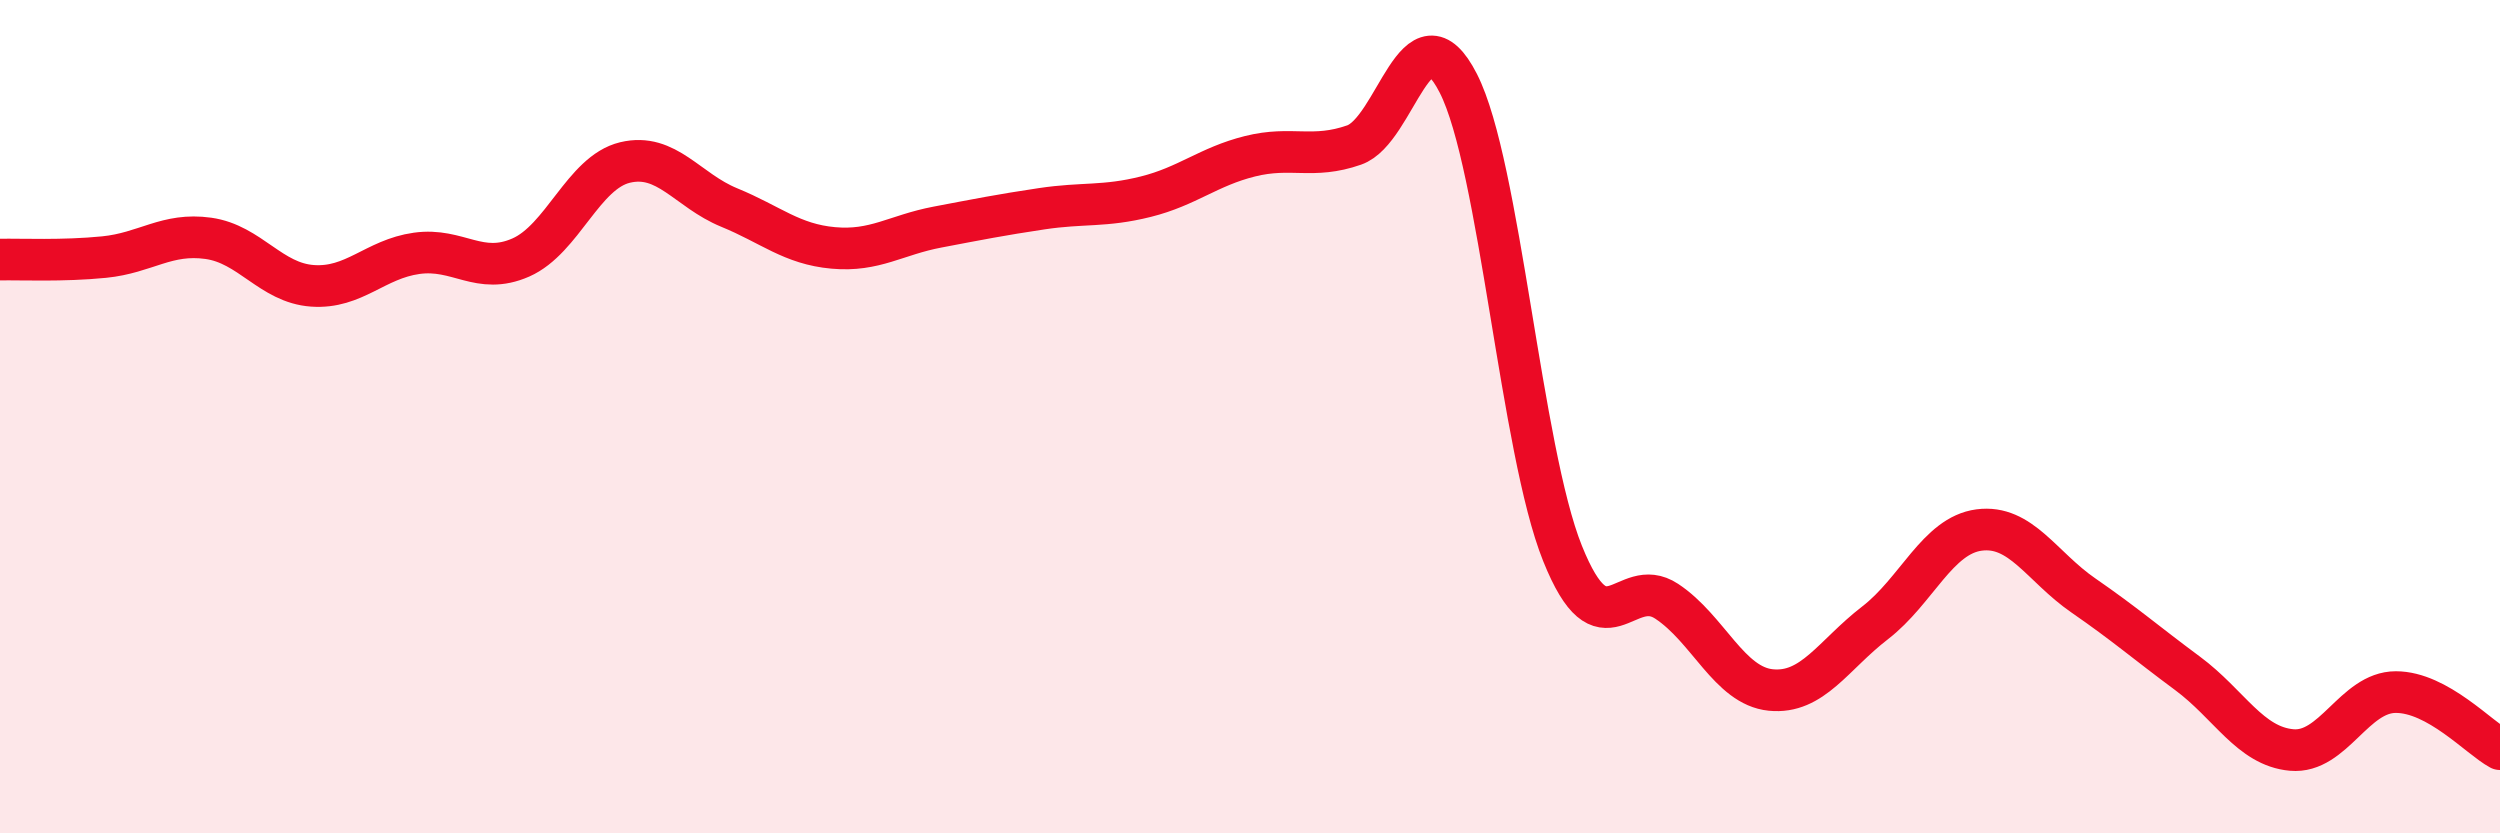 
    <svg width="60" height="20" viewBox="0 0 60 20" xmlns="http://www.w3.org/2000/svg">
      <path
        d="M 0,6.23 C 0.5,6.22 1.5,6.27 2.5,6.17 C 3.5,6.07 4,5.58 5,5.72 C 6,5.86 6.5,6.79 7.5,6.86 C 8.5,6.93 9,6.22 10,6.08 C 11,5.94 11.5,6.62 12.5,6.18 C 13.5,5.74 14,4.14 15,3.9 C 16,3.66 16.5,4.57 17.5,4.98 C 18.5,5.39 19,5.86 20,5.95 C 21,6.04 21.5,5.64 22.5,5.45 C 23.5,5.26 24,5.16 25,5.01 C 26,4.86 26.5,4.97 27.5,4.72 C 28.5,4.47 29,4 30,3.75 C 31,3.5 31.5,3.83 32.5,3.48 C 33.5,3.13 34,0.04 35,2 C 36,3.96 36.5,10.79 37.5,13.28 C 38.5,15.77 39,13.77 40,14.43 C 41,15.09 41.5,16.46 42.5,16.56 C 43.5,16.66 44,15.72 45,14.95 C 46,14.18 46.5,12.85 47.5,12.72 C 48.5,12.59 49,13.6 50,14.29 C 51,14.98 51.5,15.42 52.5,16.16 C 53.5,16.9 54,17.91 55,18 C 56,18.09 56.5,16.61 57.5,16.61 C 58.5,16.61 59.5,17.71 60,17.98L60 20L0 20Z"
        fill="#EB0A25"
        opacity="0.1"
        stroke-linecap="round"
        stroke-linejoin="round"
      />
      <path
        d="M 0,6.23 C 0.5,6.22 1.5,6.27 2.5,6.17 C 3.5,6.07 4,5.58 5,5.72 C 6,5.86 6.5,6.79 7.5,6.86 C 8.5,6.93 9,6.22 10,6.08 C 11,5.94 11.5,6.62 12.5,6.18 C 13.5,5.74 14,4.14 15,3.9 C 16,3.66 16.5,4.57 17.5,4.98 C 18.5,5.39 19,5.86 20,5.95 C 21,6.04 21.5,5.64 22.5,5.45 C 23.5,5.26 24,5.16 25,5.01 C 26,4.86 26.5,4.97 27.5,4.72 C 28.5,4.47 29,4 30,3.75 C 31,3.5 31.5,3.83 32.5,3.48 C 33.5,3.13 34,0.04 35,2 C 36,3.96 36.5,10.79 37.5,13.28 C 38.5,15.77 39,13.77 40,14.43 C 41,15.09 41.5,16.46 42.5,16.56 C 43.5,16.66 44,15.72 45,14.95 C 46,14.18 46.5,12.85 47.5,12.72 C 48.5,12.59 49,13.6 50,14.29 C 51,14.98 51.5,15.42 52.5,16.16 C 53.5,16.9 54,17.91 55,18 C 56,18.09 56.5,16.61 57.5,16.61 C 58.5,16.61 59.5,17.71 60,17.98"
        stroke="#EB0A25"
        stroke-width="1"
        fill="none"
        stroke-linecap="round"
        stroke-linejoin="round"
      />
    </svg>
  